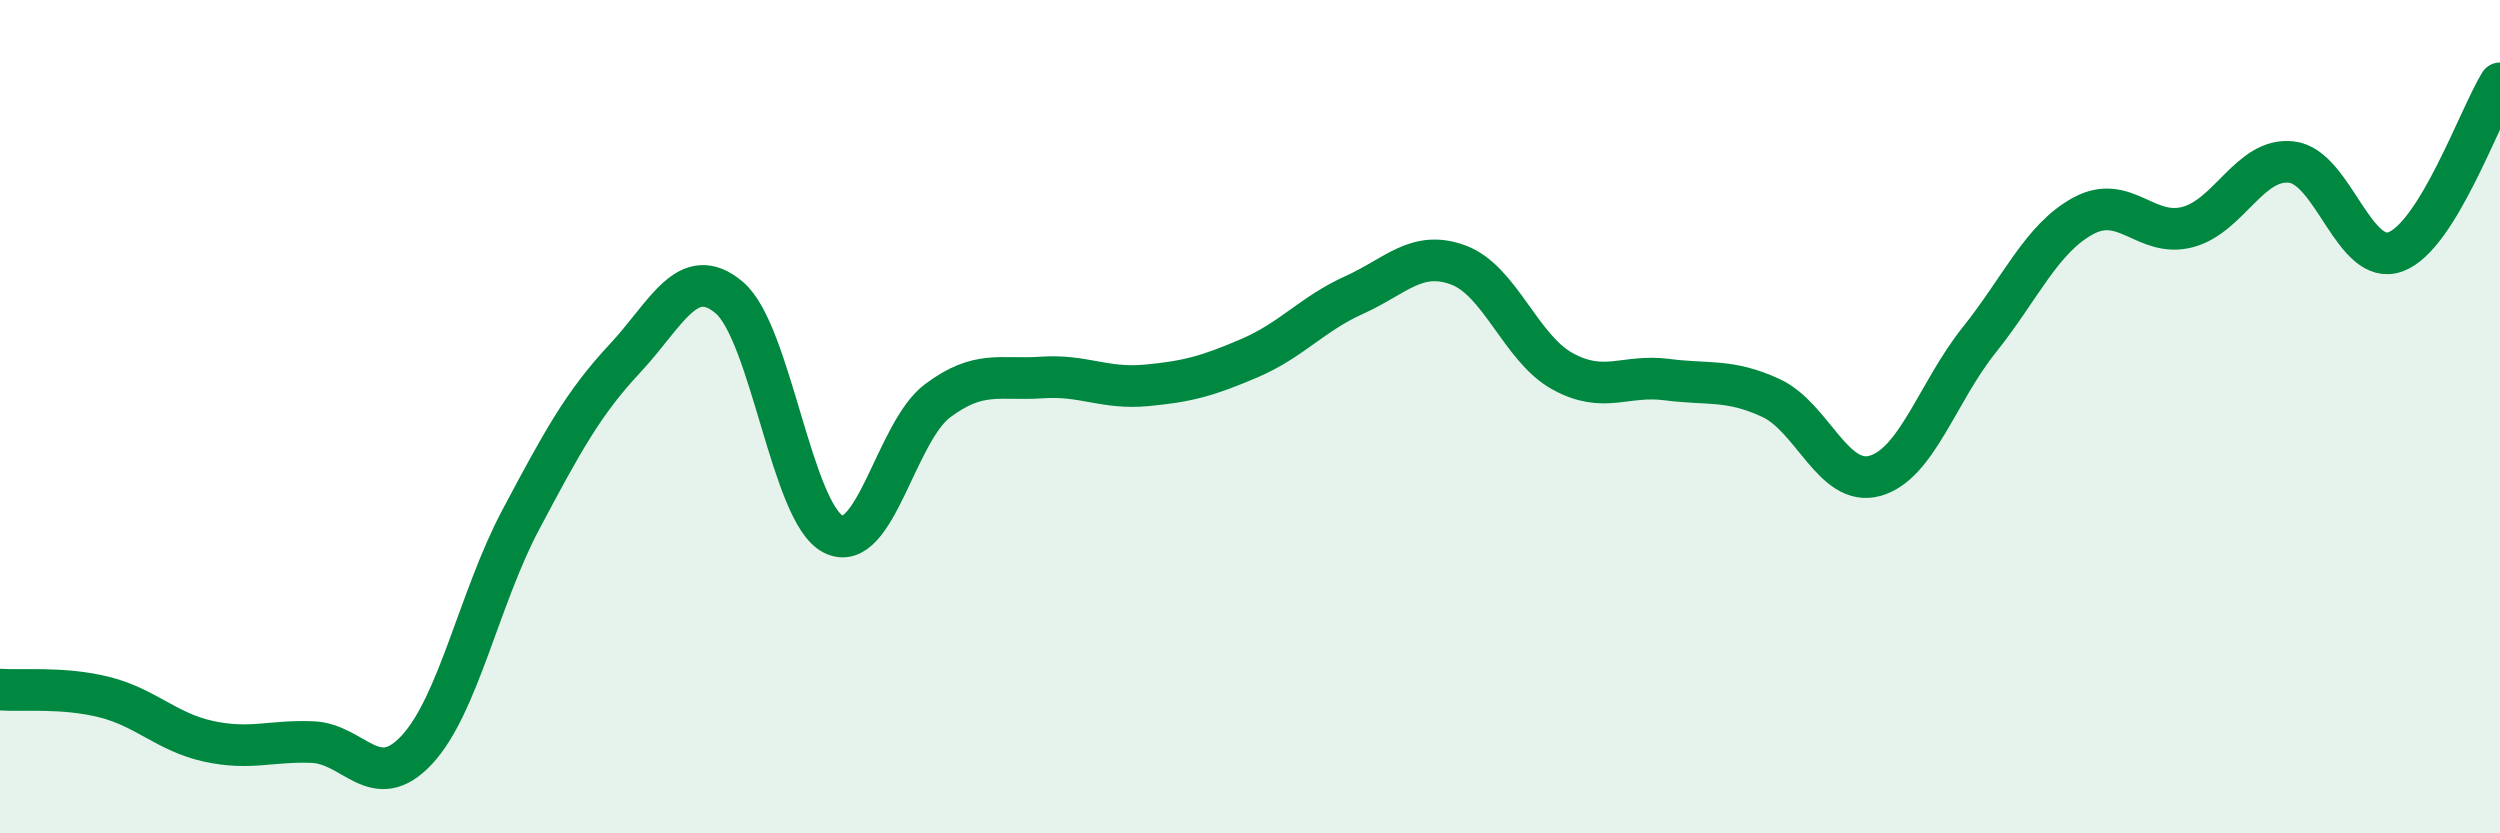 
    <svg width="60" height="20" viewBox="0 0 60 20" xmlns="http://www.w3.org/2000/svg">
      <path
        d="M 0,16.55 C 0.5,16.59 1.5,16.48 2.5,16.73 C 3.5,16.98 4,17.57 5,17.79 C 6,18.01 6.5,17.77 7.5,17.81 C 8.5,17.85 9,19.07 10,18 C 11,16.93 11.5,14.35 12.5,12.47 C 13.5,10.59 14,9.67 15,8.6 C 16,7.53 16.5,6.3 17.5,7.14 C 18.5,7.98 19,12.32 20,12.82 C 21,13.32 21.5,10.37 22.5,9.62 C 23.5,8.87 24,9.13 25,9.06 C 26,8.99 26.5,9.34 27.5,9.25 C 28.5,9.16 29,9.02 30,8.59 C 31,8.16 31.5,7.53 32.5,7.08 C 33.5,6.63 34,5.99 35,6.36 C 36,6.73 36.5,8.36 37.5,8.91 C 38.5,9.46 39,8.98 40,9.11 C 41,9.24 41.5,9.09 42.5,9.55 C 43.5,10.01 44,11.7 45,11.42 C 46,11.14 46.5,9.41 47.5,8.16 C 48.5,6.91 49,5.72 50,5.18 C 51,4.64 51.5,5.71 52.5,5.45 C 53.5,5.19 54,3.77 55,3.89 C 56,4.01 56.5,6.42 57.5,6.04 C 58.5,5.66 59.5,2.81 60,2L60 20L0 20Z"
        fill="#008740"
        opacity="0.1"
        stroke-linecap="round"
        stroke-linejoin="round"
      />
      <path
        d="M 0,16.55 C 0.5,16.59 1.5,16.48 2.5,16.73 C 3.5,16.98 4,17.57 5,17.79 C 6,18.01 6.5,17.77 7.5,17.81 C 8.5,17.85 9,19.07 10,18 C 11,16.93 11.5,14.35 12.5,12.47 C 13.5,10.59 14,9.67 15,8.6 C 16,7.53 16.5,6.3 17.5,7.14 C 18.5,7.98 19,12.32 20,12.82 C 21,13.32 21.5,10.37 22.5,9.62 C 23.5,8.87 24,9.13 25,9.06 C 26,8.99 26.5,9.34 27.5,9.25 C 28.5,9.16 29,9.02 30,8.59 C 31,8.16 31.5,7.53 32.5,7.08 C 33.5,6.63 34,5.99 35,6.36 C 36,6.73 36.5,8.36 37.5,8.91 C 38.5,9.46 39,8.98 40,9.11 C 41,9.24 41.5,9.09 42.5,9.55 C 43.5,10.01 44,11.7 45,11.42 C 46,11.14 46.5,9.41 47.5,8.16 C 48.5,6.91 49,5.72 50,5.18 C 51,4.64 51.5,5.71 52.5,5.45 C 53.5,5.19 54,3.77 55,3.89 C 56,4.01 56.5,6.42 57.5,6.04 C 58.5,5.66 59.5,2.81 60,2"
        stroke="#008740"
        stroke-width="1"
        fill="none"
        stroke-linecap="round"
        stroke-linejoin="round"
      />
    </svg>
  